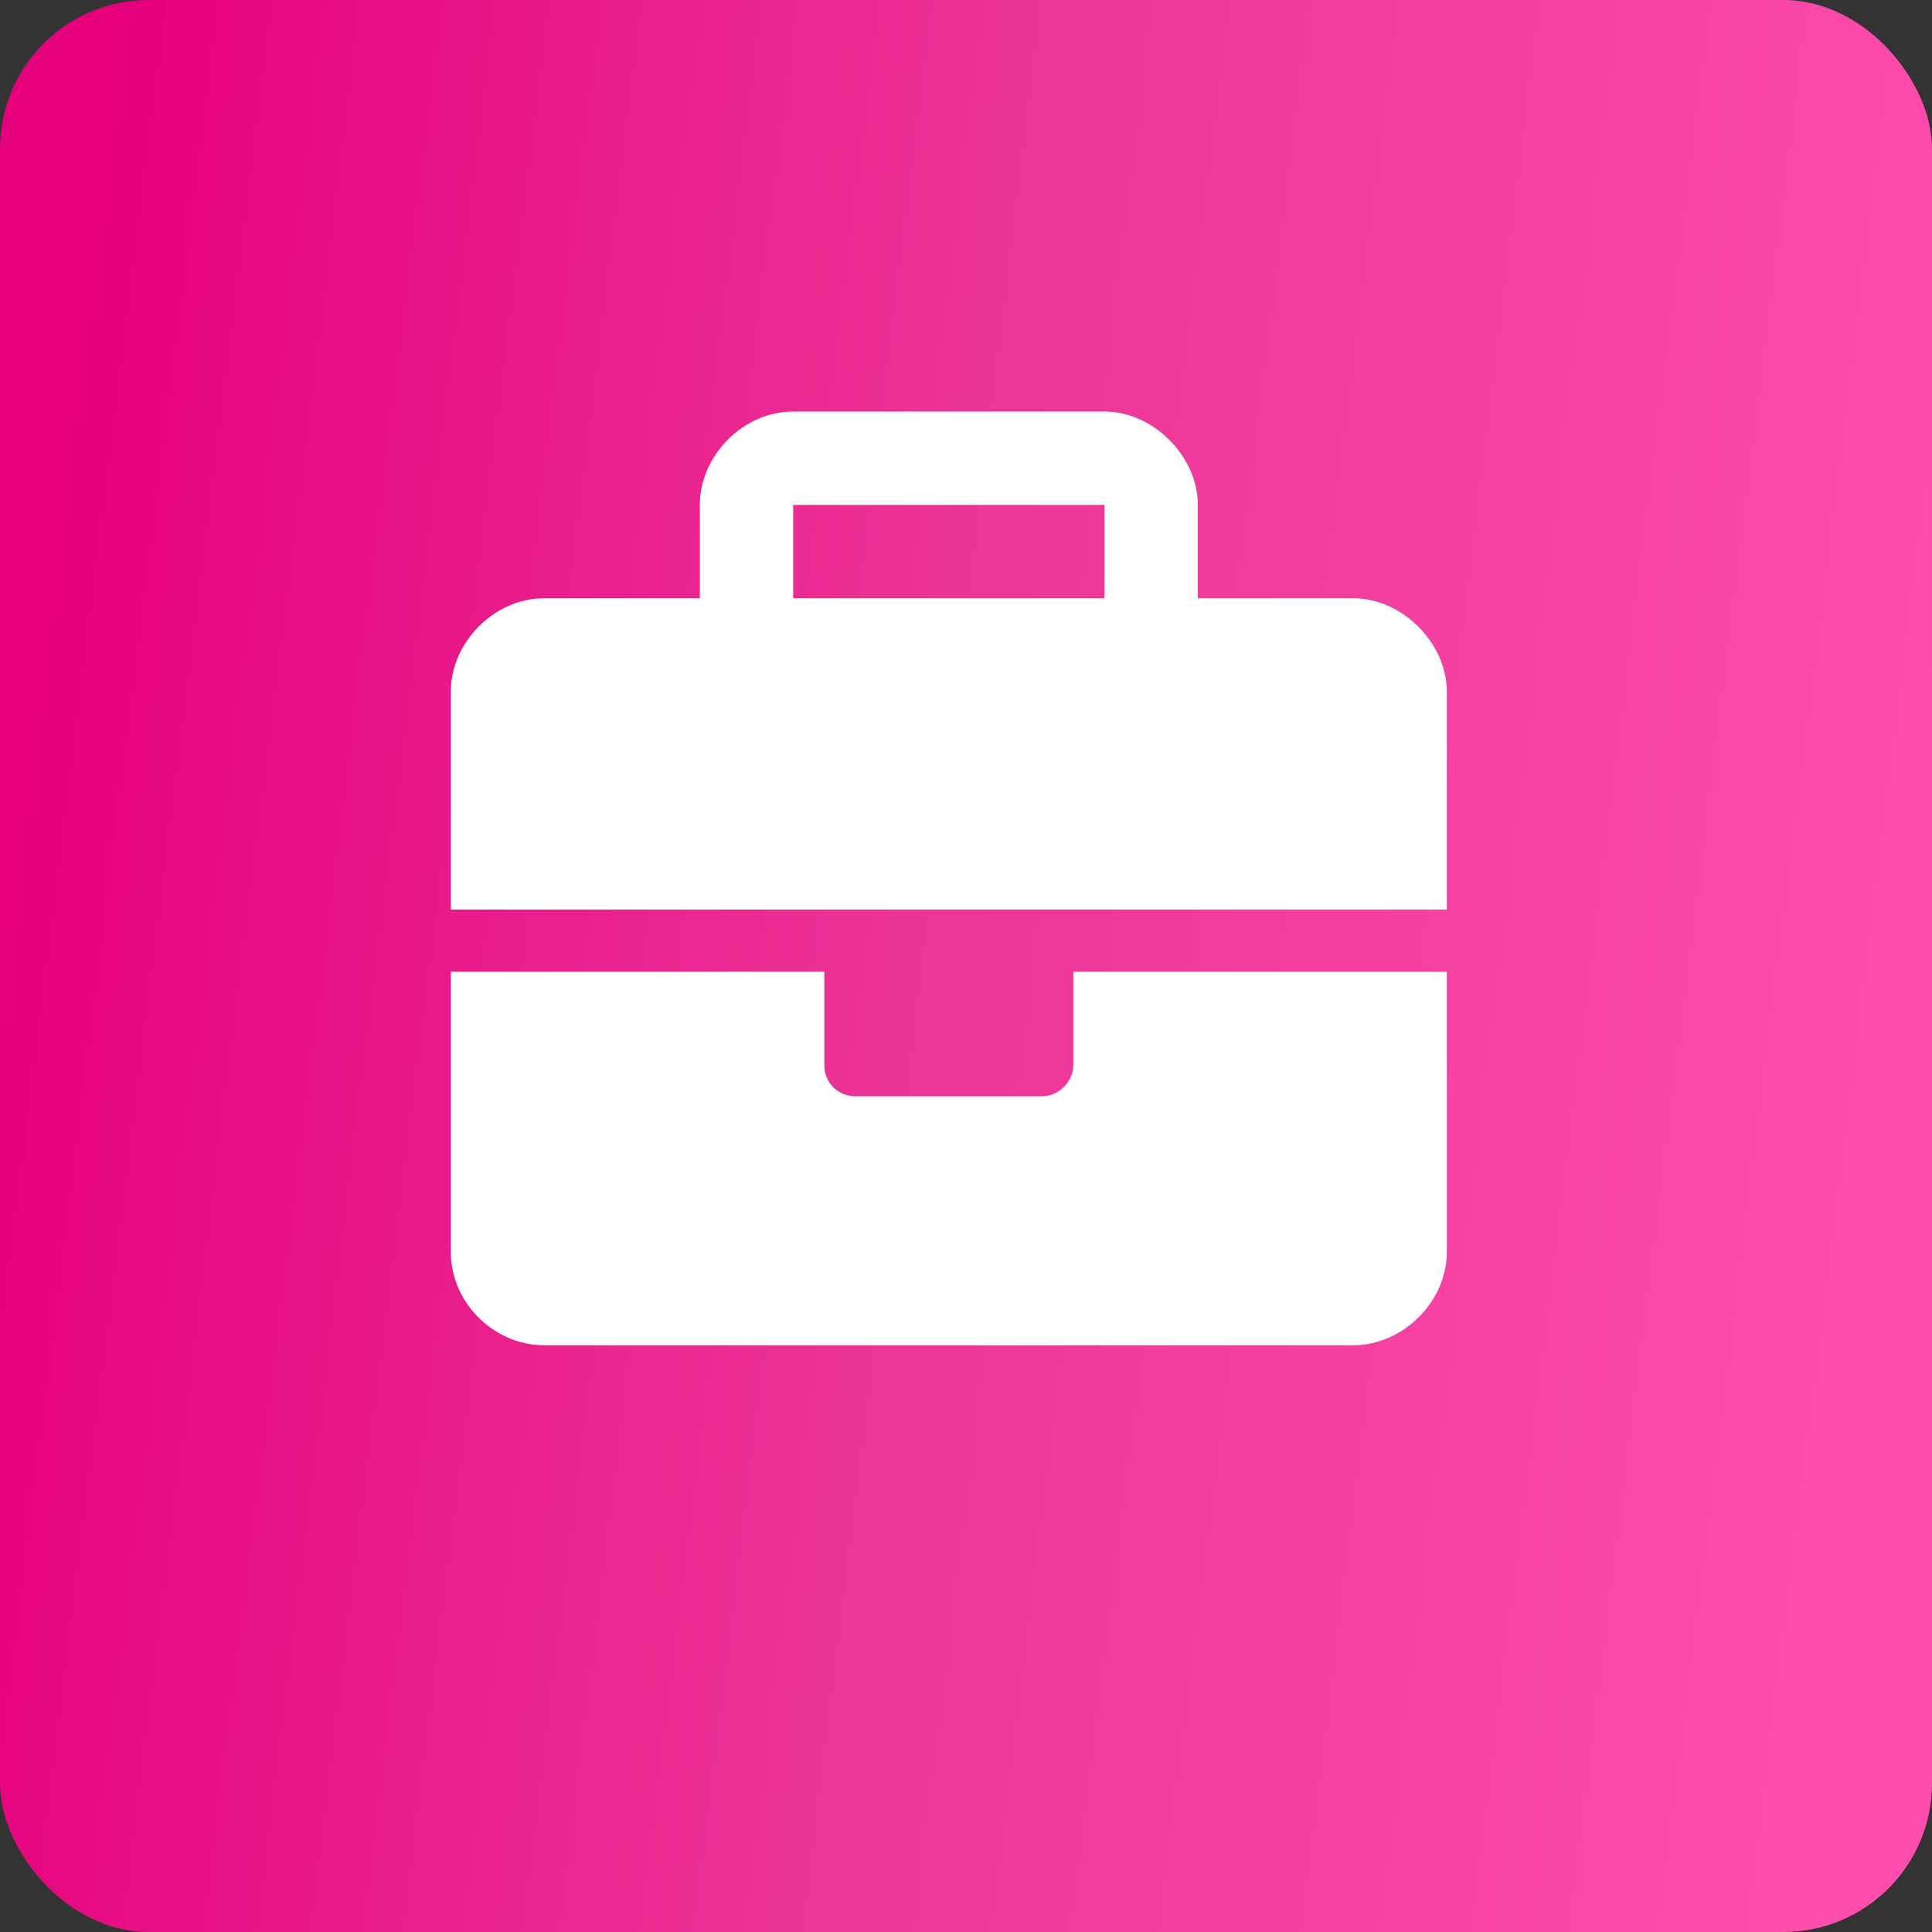 <?xml version="1.0" encoding="UTF-8"?> <svg xmlns="http://www.w3.org/2000/svg" width="30" height="30" viewBox="0 0 30 30" fill="none"><rect x="0" y="0" width="30" height="30" fill="#333333" stroke="none"/> <rect width="30" height="30" rx="2.308" fill="url(#paint0_linear_108_3460)"></rect> <path d="M16.666 16.54C16.666 16.811 16.425 17.023 16.183 17.023H13.283C13.011 17.023 12.8 16.811 12.8 16.54V15.089H7V19.439C7 20.225 7.665 20.889 8.45 20.889H21.016C21.772 20.889 22.466 20.225 22.466 19.439V15.089H16.666V16.54ZM21.016 9.29H18.6V7.84C18.6 7.084 17.905 6.39 17.15 6.39H12.317C11.531 6.39 10.867 7.084 10.867 7.84V9.29H8.45C7.665 9.29 7 9.984 7 10.74V14.123H22.466V10.74C22.466 9.984 21.772 9.29 21.016 9.29ZM17.15 9.29H12.317V7.84H17.15V9.29Z" fill="white"></path> <defs> <linearGradient id="paint0_linear_108_3460" x1="-2.98503e-07" y1="2.289" x2="31.422" y2="6.185" gradientUnits="userSpaceOnUse"> <stop offset="0.051" stop-color="#E6007C"></stop> <stop offset="0.484" stop-color="#EC3397"></stop> <stop offset="1" stop-color="#FE4EAD"></stop> </linearGradient> </defs> </svg> 